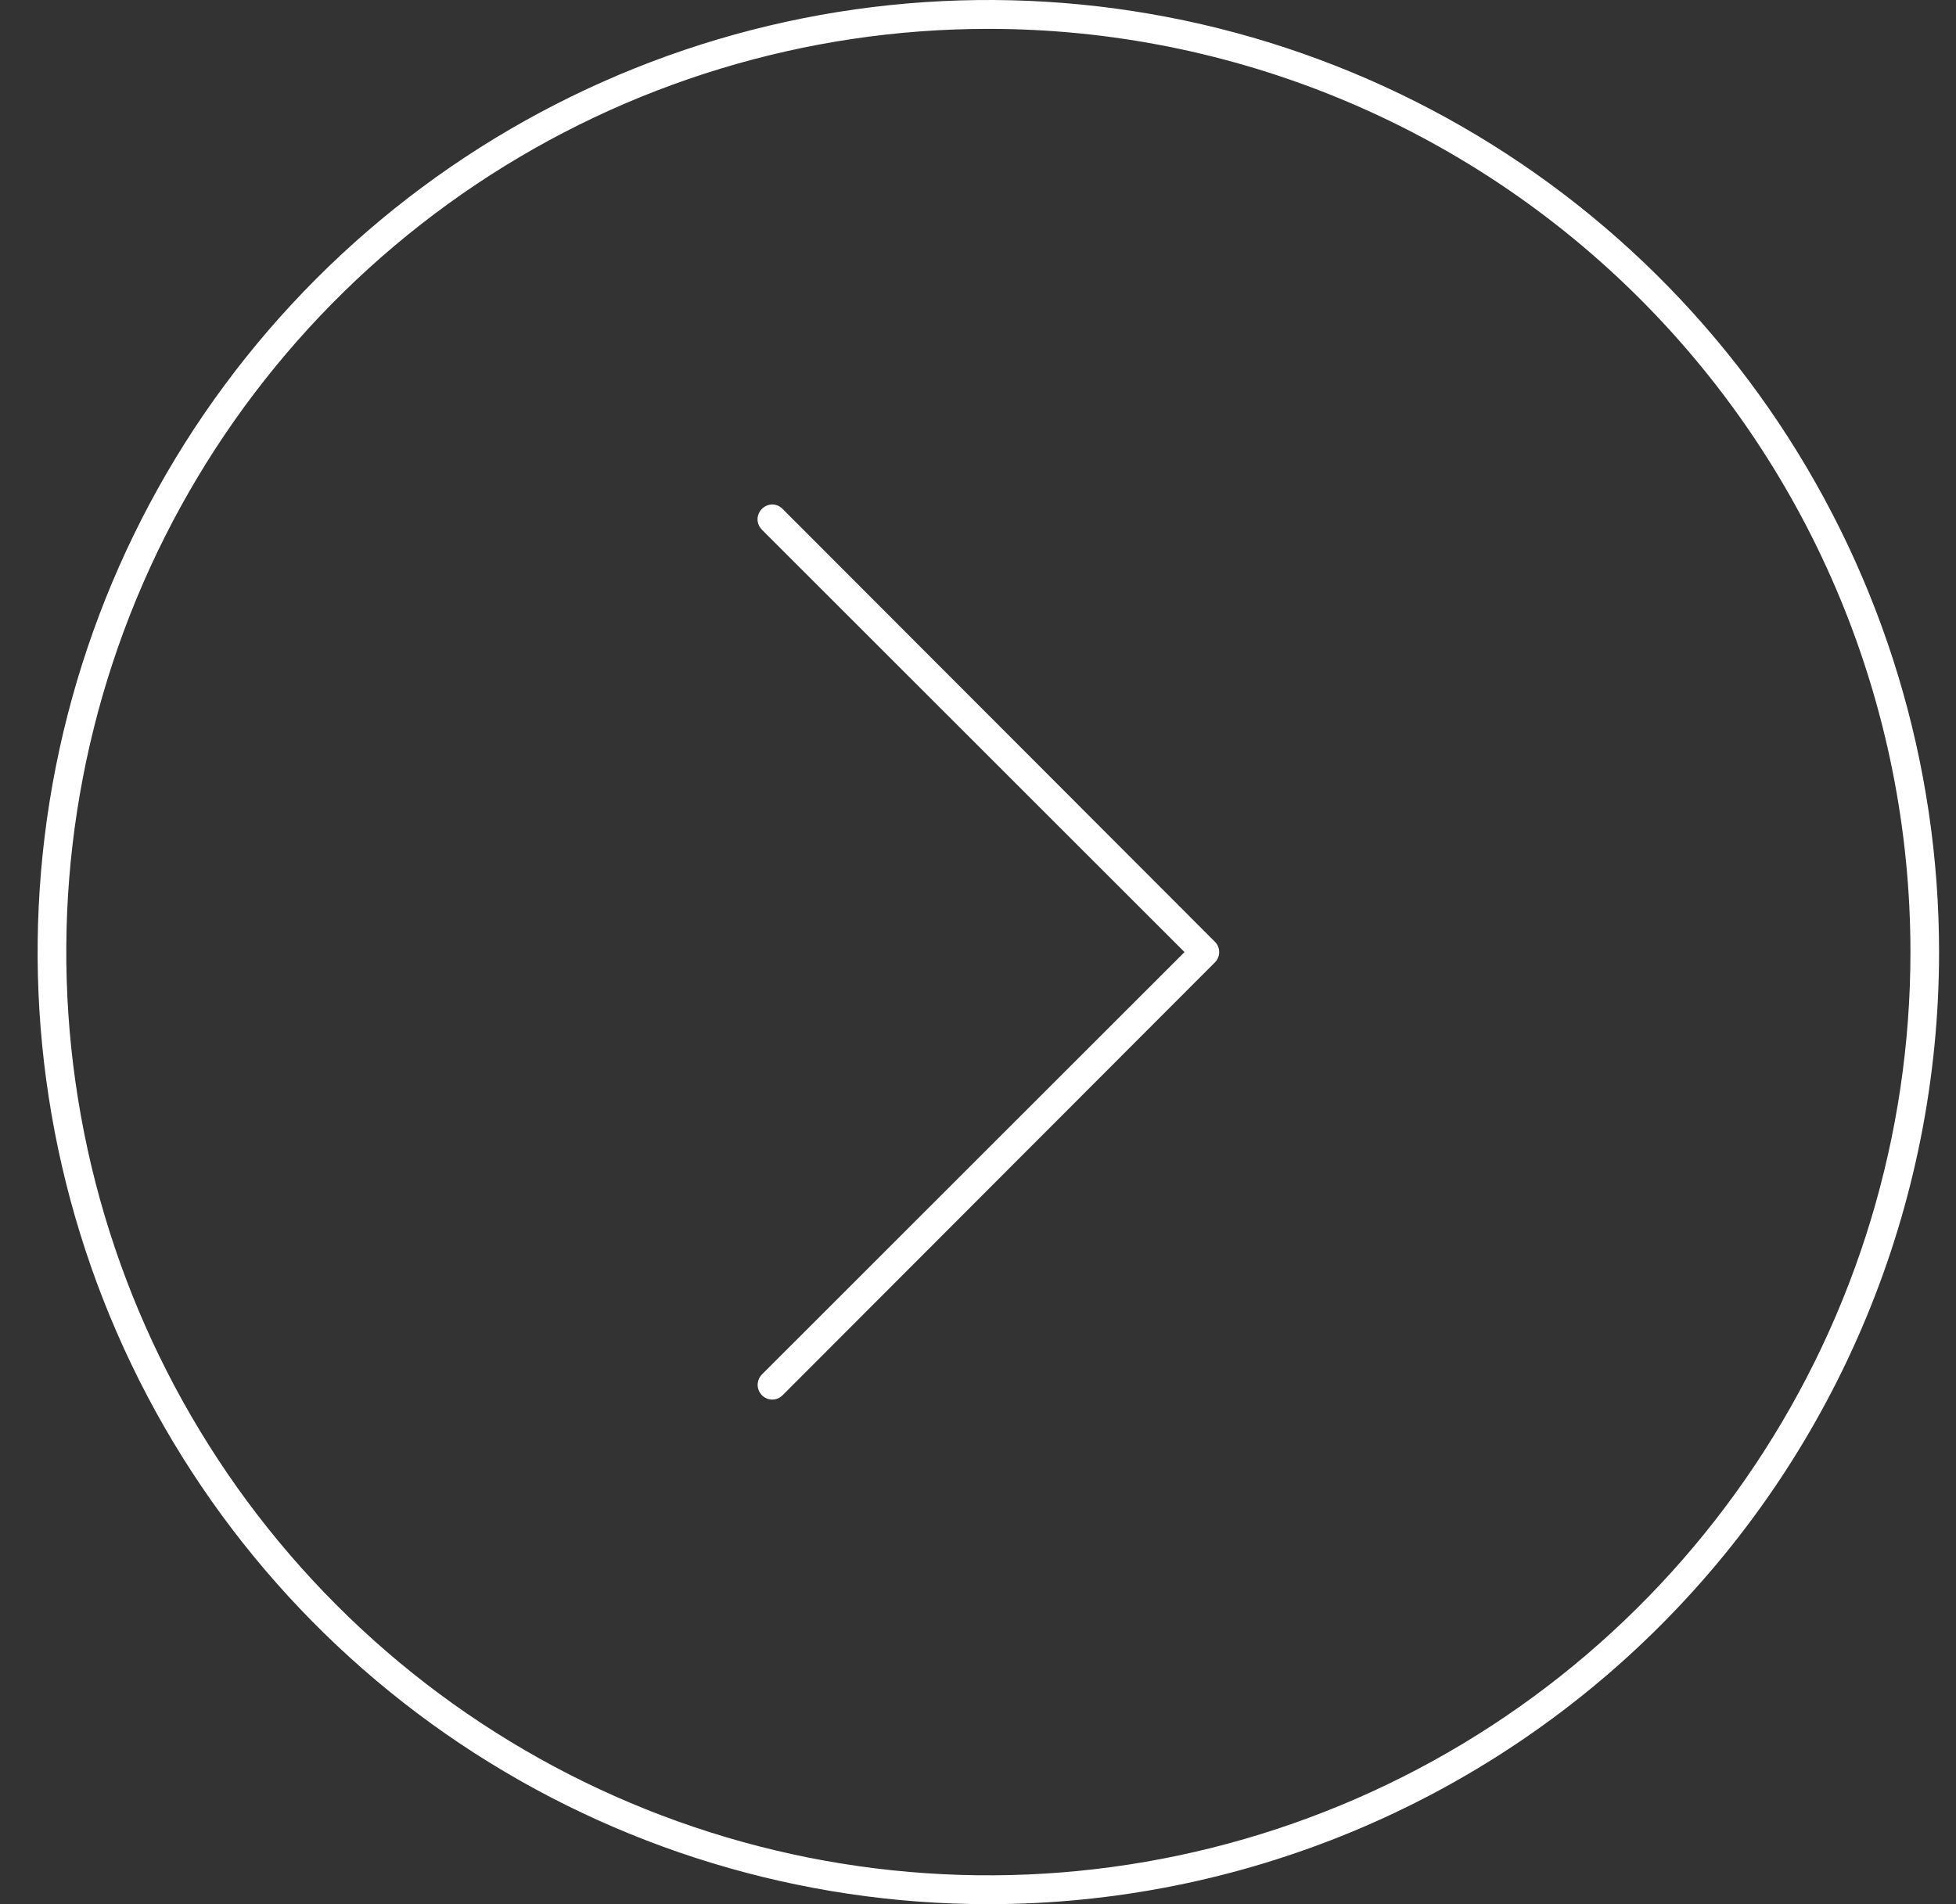 <svg width="38" height="37" viewBox="0 0 38 37" fill="none" xmlns="http://www.w3.org/2000/svg">
<rect x="0" y="0" width="38" height="37" fill="#333333" stroke="none"/>
<path fill-rule="evenodd" clip-rule="evenodd" d="M23.664 18.608C23.65 18.643 23.629 18.674 23.603 18.7L15.203 27.112C15.15 27.165 15.078 27.195 15.003 27.195C14.928 27.195 14.856 27.165 14.803 27.112C14.75 27.058 14.719 26.985 14.719 26.909C14.719 26.833 14.75 26.76 14.803 26.706L23.012 18.5L14.802 10.293L14.8 10.29C14.774 10.264 14.753 10.233 14.739 10.199C14.724 10.165 14.717 10.128 14.717 10.091C14.717 10.054 14.724 10.017 14.739 9.983C14.753 9.948 14.774 9.917 14.8 9.891L14.806 9.885C14.832 9.859 14.863 9.838 14.897 9.824C14.931 9.81 14.967 9.802 15.003 9.802C15.04 9.802 15.076 9.81 15.11 9.824C15.143 9.838 15.174 9.859 15.2 9.885L23.6 18.297L23.603 18.3C23.629 18.326 23.65 18.357 23.664 18.392C23.678 18.426 23.686 18.463 23.686 18.5C23.686 18.537 23.678 18.574 23.664 18.608ZM19.201 37C15.549 37 11.978 35.915 8.941 33.883C5.903 31.85 3.536 28.961 2.137 25.58C0.739 22.2 0.373 18.48 1.086 14.89C1.799 11.302 3.558 8.005 6.142 5.418C8.725 2.831 12.016 1.069 15.598 0.355C19.181 -0.358 22.894 0.008 26.269 1.408C29.644 2.808 32.529 5.179 34.558 8.221C36.588 11.264 37.671 14.841 37.671 18.5C37.671 23.407 35.725 28.113 32.261 31.582C28.797 35.051 24.099 37 19.201 37ZM19.201 0.561C15.658 0.561 12.194 1.613 9.248 3.584C6.302 5.556 4.007 8.358 2.651 11.636C1.295 14.913 0.941 18.52 1.632 22C2.323 25.479 4.029 28.675 6.534 31.184C9.039 33.694 12.231 35.402 15.706 36.095C19.181 36.787 22.784 36.432 26.057 35.074C29.331 33.716 32.128 31.416 34.096 28.466C36.065 25.516 37.115 22.048 37.115 18.5C37.115 13.743 35.228 9.18 31.869 5.816C28.509 2.451 23.953 0.561 19.201 0.561Z" fill="white"/>
</svg>
